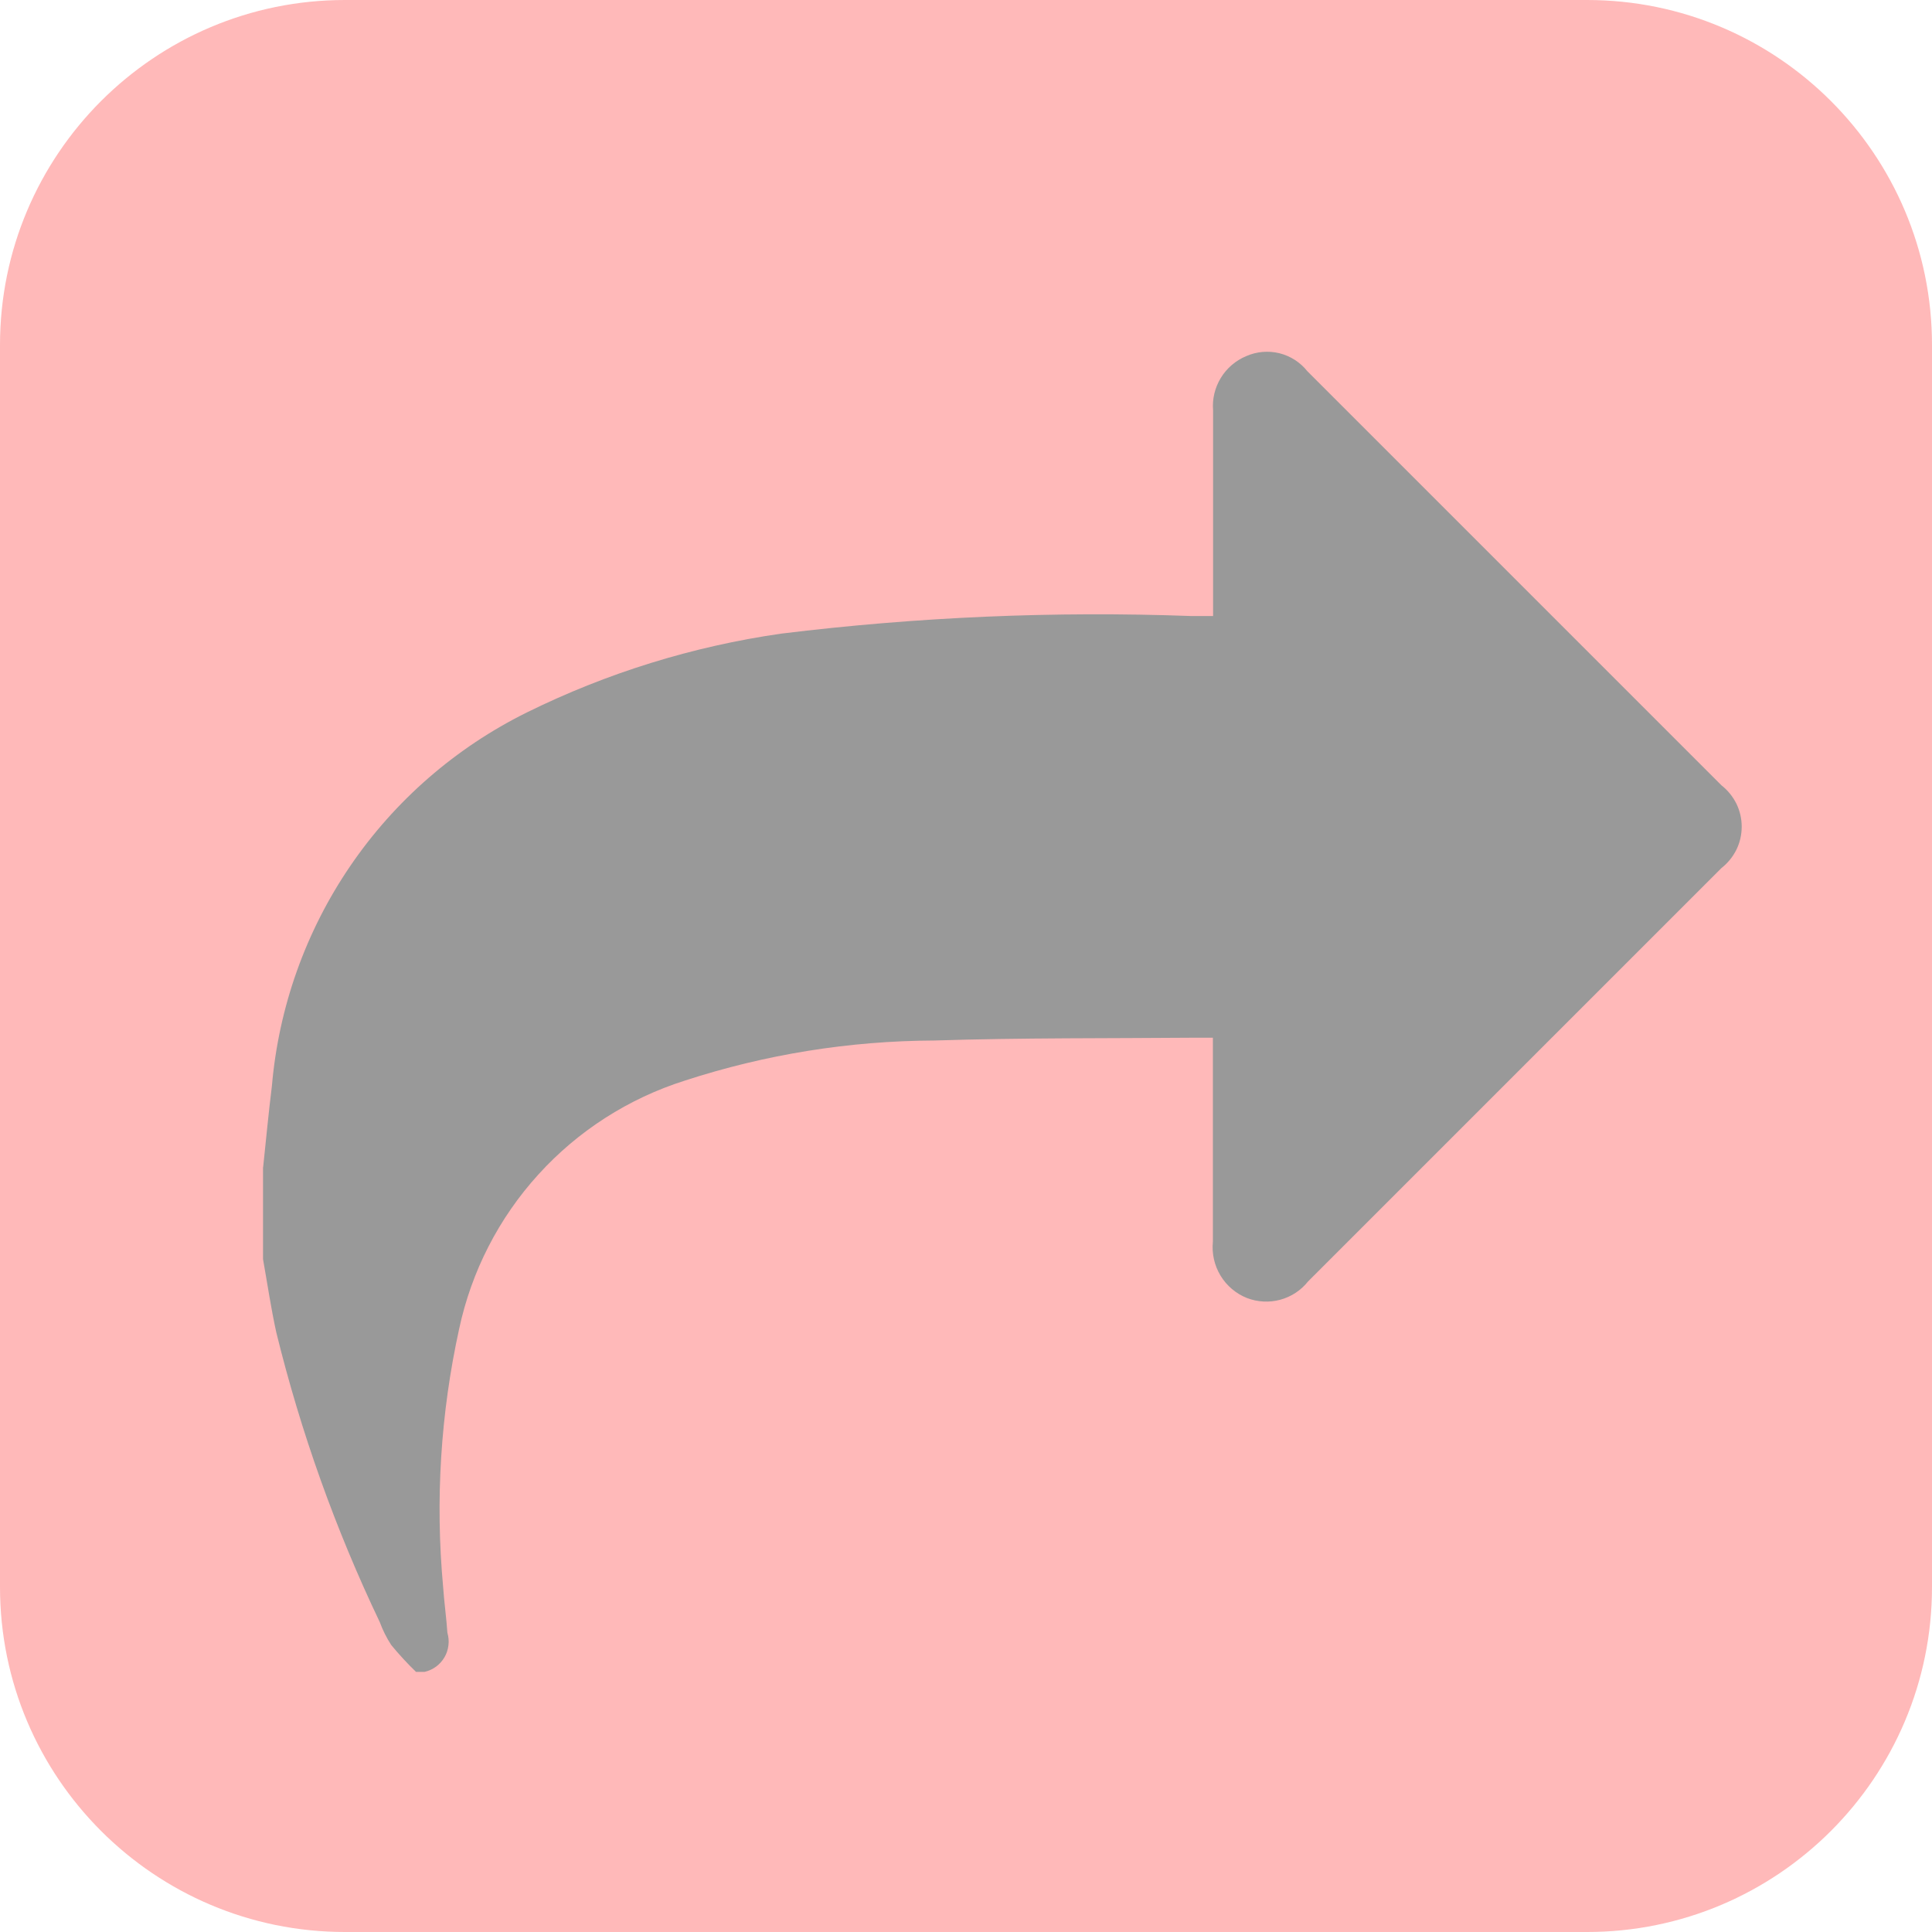 <?xml version="1.0" encoding="UTF-8"?> <svg xmlns="http://www.w3.org/2000/svg" width="28" height="28" viewBox="0 0 28 28" fill="none"> <g clip-path="url(#clip0_252_11)"> <g opacity="0.4"> <path d="M23 0H5C2.239 0 0 2.239 0 5V23C0 25.761 2.239 28 5 28H23C25.761 28 28 25.761 28 23V5C28 2.239 25.761 0 23 0Z" fill="#FF5050"></path> <path fill-rule="evenodd" clip-rule="evenodd" d="M3.813 16.922C3.855 16.529 3.891 16.136 3.94 15.744C4.038 14.6 4.429 13.5 5.076 12.551C5.723 11.602 6.604 10.836 7.634 10.326C8.795 9.753 10.04 9.367 11.322 9.183C13.293 8.941 15.281 8.855 17.267 8.928H17.581V8.686C17.581 7.773 17.581 6.86 17.581 5.947C17.567 5.783 17.607 5.618 17.693 5.477C17.779 5.336 17.907 5.226 18.059 5.162C18.211 5.095 18.38 5.08 18.541 5.119C18.702 5.159 18.845 5.251 18.948 5.381C20.948 7.381 22.948 9.381 24.948 11.381C25.039 11.452 25.113 11.543 25.165 11.647C25.216 11.751 25.242 11.865 25.242 11.981C25.242 12.097 25.216 12.211 25.165 12.315C25.113 12.419 25.039 12.51 24.948 12.581C22.948 14.581 20.951 16.578 18.957 18.572C18.855 18.701 18.713 18.794 18.554 18.837C18.395 18.88 18.226 18.871 18.072 18.812C17.912 18.748 17.777 18.634 17.688 18.486C17.599 18.339 17.561 18.166 17.578 17.995V15.039H17.366C16.09 15.05 14.812 15.039 13.537 15.08C12.31 15.085 11.091 15.281 9.925 15.661C9.11 15.919 8.378 16.388 7.804 17.02C7.229 17.652 6.832 18.426 6.654 19.261C6.385 20.487 6.307 21.747 6.422 22.997C6.437 23.219 6.469 23.44 6.484 23.663C6.501 23.722 6.507 23.784 6.499 23.845C6.492 23.906 6.473 23.965 6.442 24.018C6.411 24.071 6.369 24.118 6.32 24.154C6.27 24.191 6.213 24.216 6.154 24.23H6.029C5.902 24.107 5.783 23.978 5.671 23.842C5.603 23.738 5.547 23.626 5.504 23.509C4.862 22.164 4.359 20.756 4.004 19.309C3.927 18.958 3.875 18.602 3.812 18.249V16.91L3.813 16.922Z" fill="black"></path> </g> </g> <defs> <clipPath id="clip0_252_11"> <rect width="28" height="28" fill="white"></rect> </clipPath> </defs> </svg> 